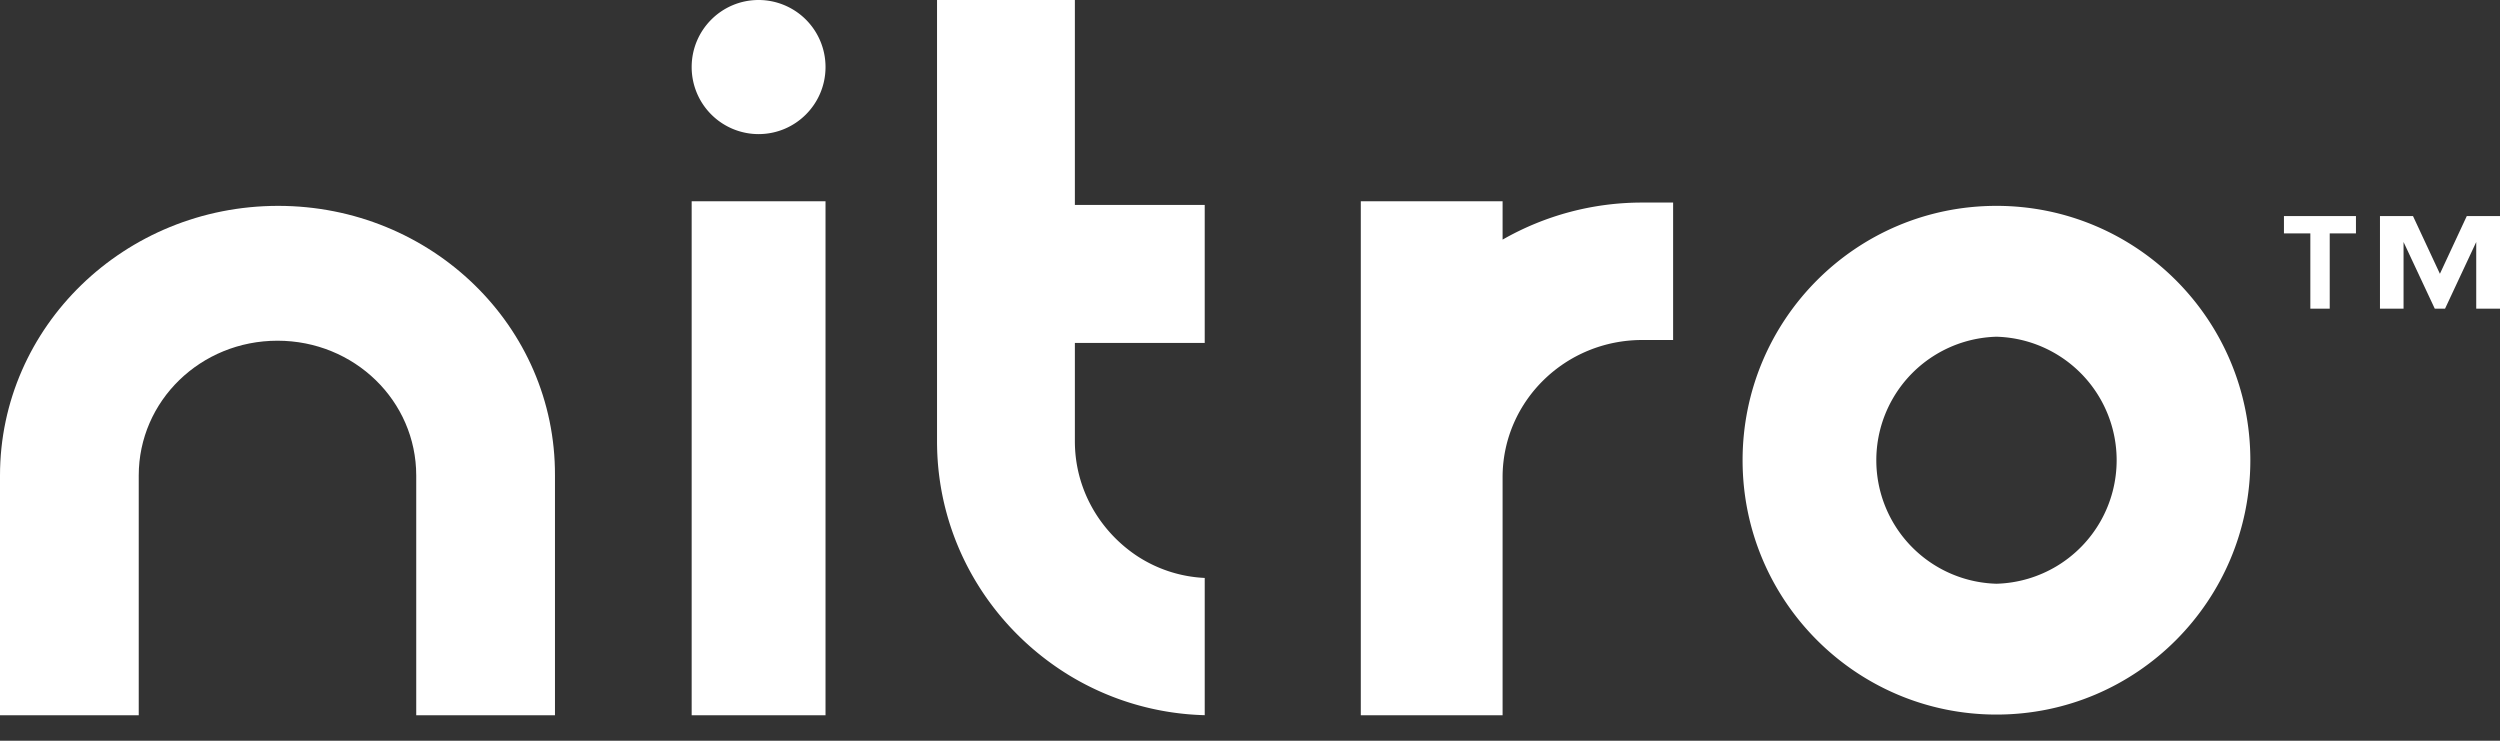 <svg xmlns="http://www.w3.org/2000/svg" width="81" height="24" viewBox="0 0 81 24"><rect x="0" y="0" width="81" height="24" fill="#333333" stroke="none"/><defs><clipPath id="w5lda"><path d="M56.46 6.67h16.451v16.482H56.46z"/></clipPath><clipPath id="w5ldb"><path d="M0 6.67h17.981v16.504H0z"/></clipPath><clipPath id="w5ldc"><path d="M0 23.172h73V0H0z"/></clipPath></defs><g><g><g><path fill="#fff" d="M80.23 10V7.841L79.22 10h-.334l-1.011-2.159V10h-.764V7h1.07l.872 1.871L79.924 7H81v3zm-5.375 0V7.562H74V7h2.333v.562h-.85V10z"/></g><g><g><g/><g clip-path="url(#w5lda)"><path fill="#fff" d="M64.686 6.67c4.533 0 8.225 3.677 8.225 8.241 0 4.542-3.67 8.241-8.225 8.241-4.534 0-8.226-3.677-8.226-8.24 0-4.543 3.67-8.242 8.226-8.242m0 12.243a4.003 4.003 0 0 0 0-8.003 4.003 4.003 0 0 0 0 8.003"/></g></g><g><g/><g clip-path="url(#w5ldb)"><path fill="#fff" d="M9.013 6.67C4.033 6.67 0 10.585 0 15.408v7.766h4.495v-7.766c0-2.422 2.006-4.369 4.496-4.369 2.49 0 4.495 1.947 4.495 4.37v7.765h4.495v-7.766c.022-4.845-4.01-8.738-8.968-8.738"/></g></g><g/><g clip-path="url(#w5ldc)"><path fill="#fff" d="M22.41 23.175h4.337V6.52H22.41z"/></g><g clip-path="url(#w5ldc)"><path fill="#fff" d="M34.804 0H30.36v14.299c0 3.232 1.739 6.053 4.337 7.615a8.886 8.886 0 0 0 4.336 1.258v-4.447a4.35 4.35 0 0 1-2.232-.738c-1.181-.803-1.975-2.148-1.975-3.689V11.11h4.207v-4.47h-4.207V0z"/></g><g clip-path="url(#w5ldc)"><path fill="#fff" d="M24.578 0a2.17 2.17 0 0 1 2.169 2.172c0 1.2-.97 2.173-2.169 2.173a2.17 2.17 0 0 1-2.168-2.173c0-1.2.97-2.172 2.168-2.172"/></g><g clip-path="url(#w5ldc)"><path fill="#fff" d="M53.21 6.563a9.087 9.087 0 0 0-4.526 1.201V6.52H44.09v16.655h4.594v-7.749c.022-2.445 2.04-4.41 4.526-4.41h.999V6.563z"/></g></g></g></g></svg>
